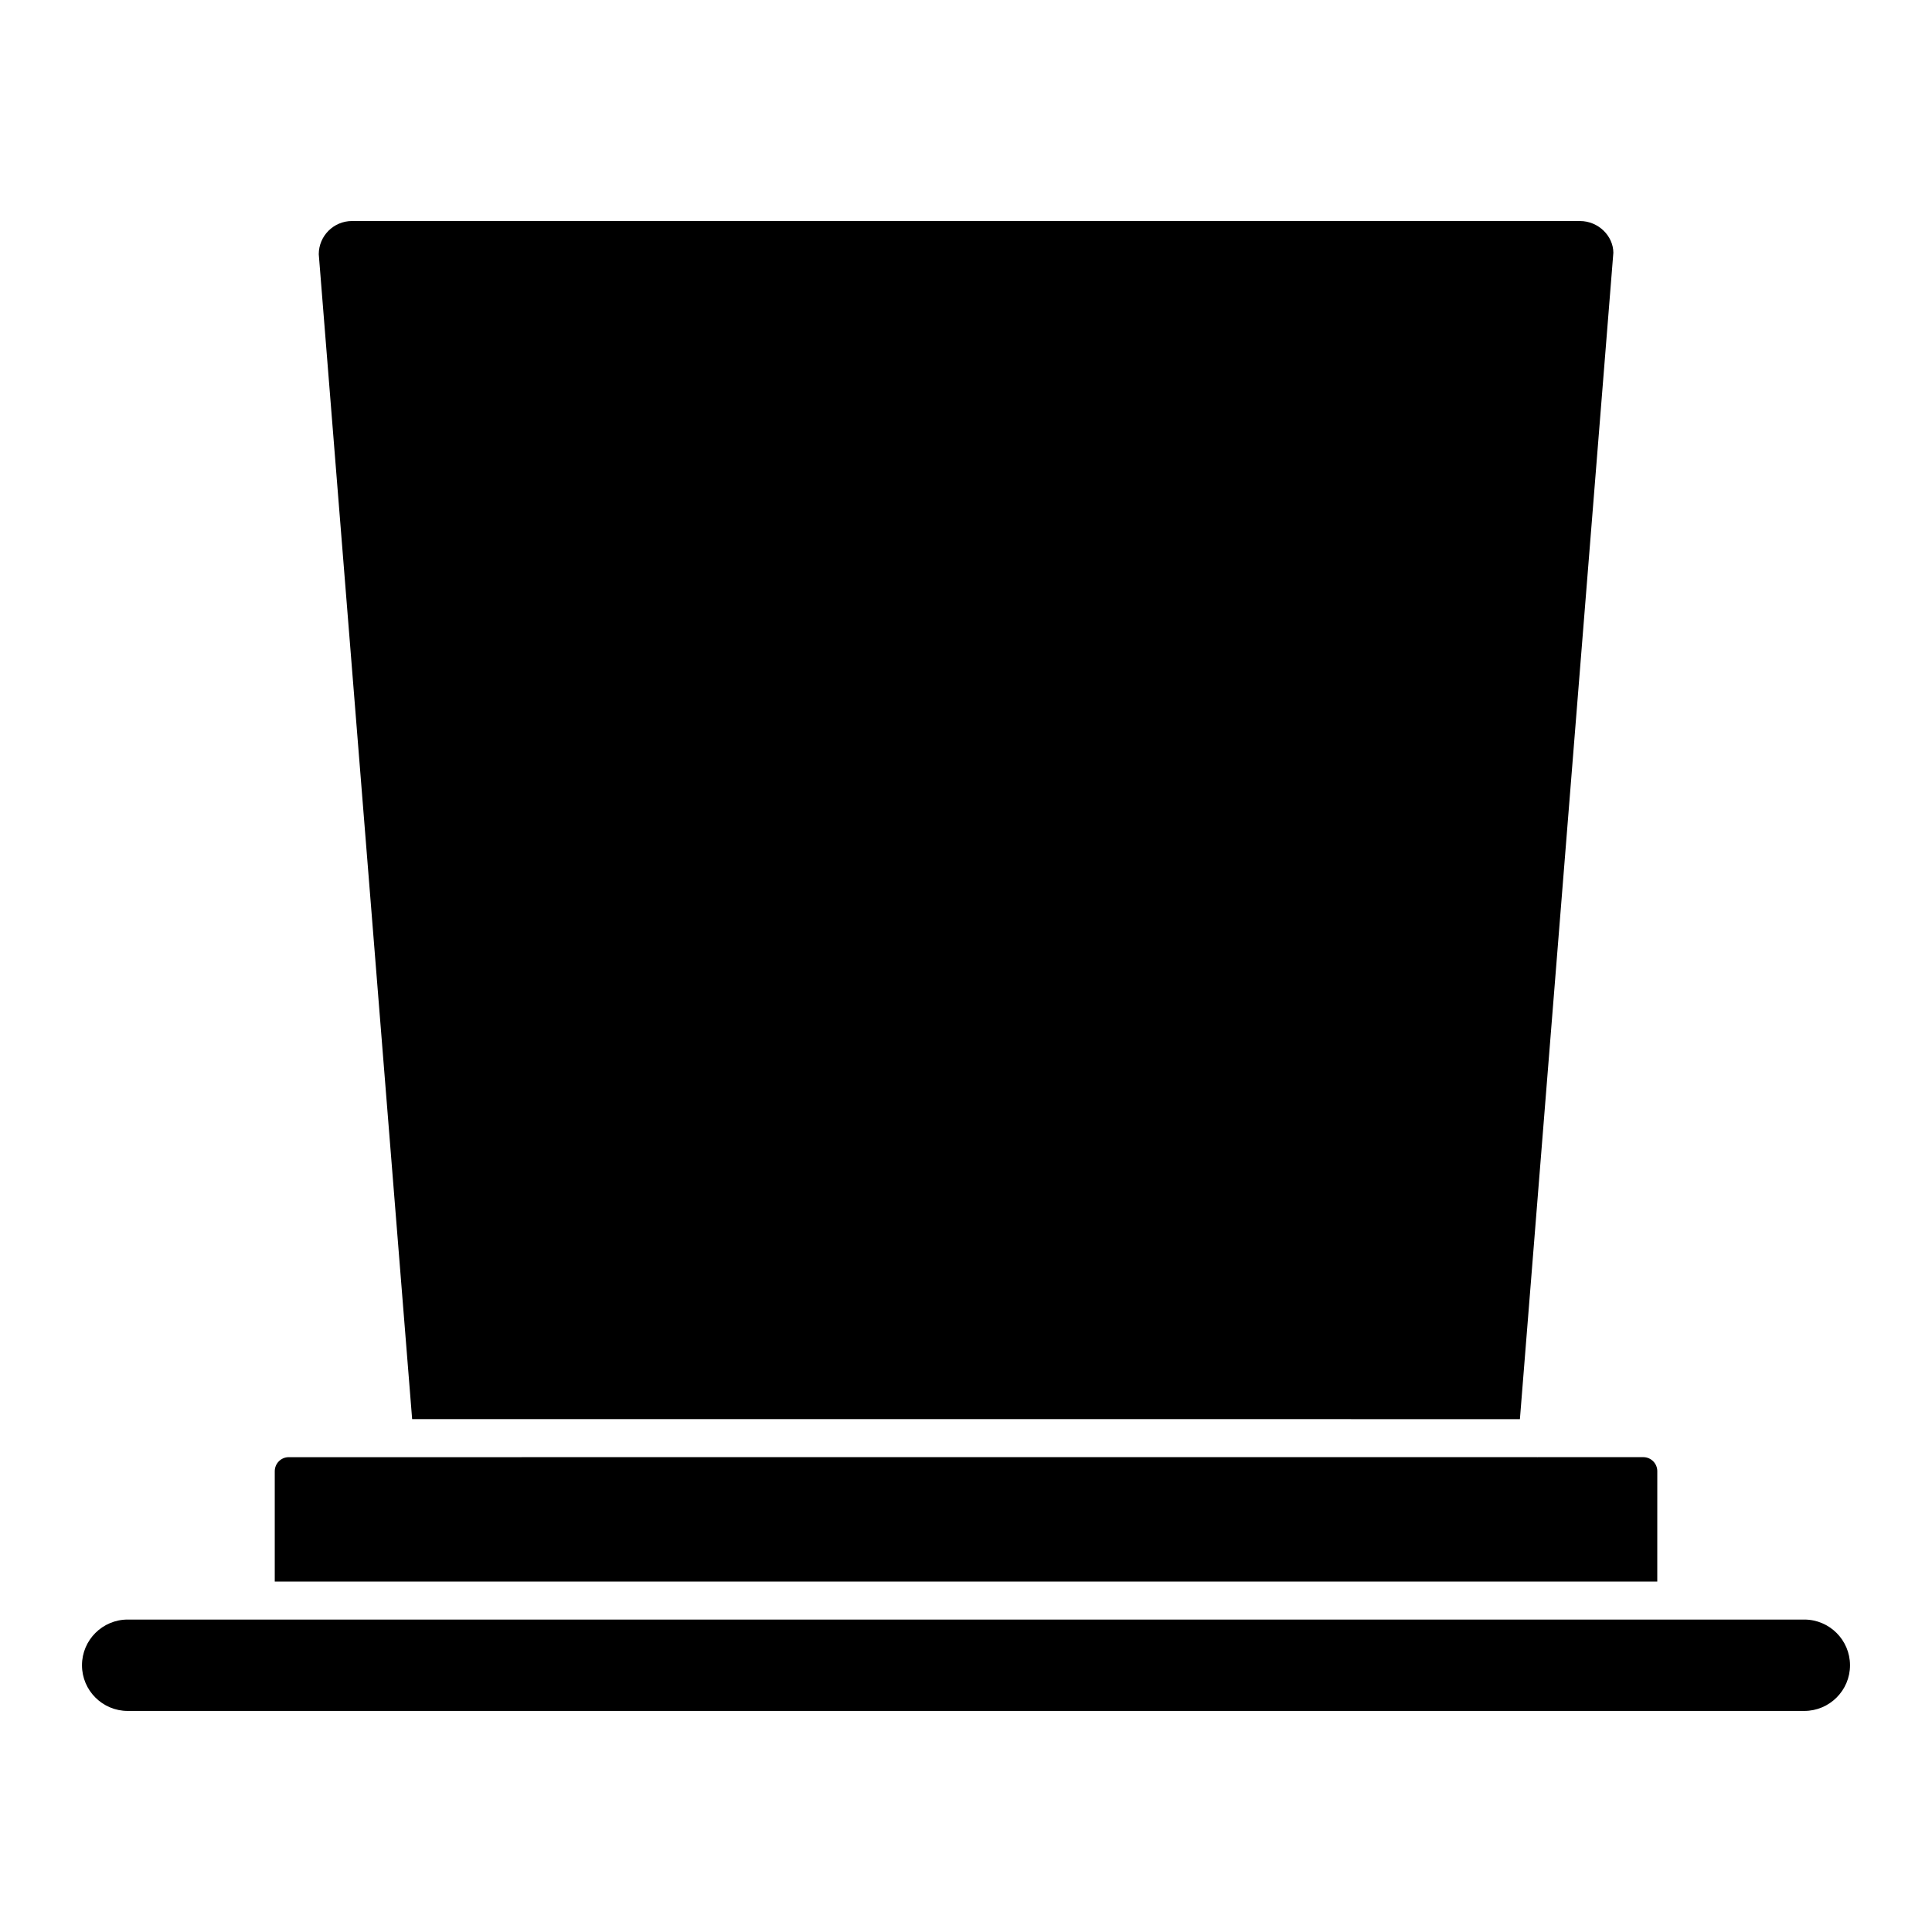 <?xml version="1.0" encoding="UTF-8"?>
<!-- Uploaded to: ICON Repo, www.svgrepo.com, Generator: ICON Repo Mixer Tools -->
<svg fill="#000000" width="800px" height="800px" version="1.1" viewBox="144 144 512 512" xmlns="http://www.w3.org/2000/svg">
 <g>
  <path d="m622.16 573.2h-444.32c-6.68 0-12.113 5.43-12.113 12.113 0 6.672 5.43 12.102 12.113 12.102h444.32c6.68 0 12.113-5.43 12.113-12.102-0.004-6.672-5.434-12.113-12.113-12.113z"/>
  <path d="m546.79 520.09 24.766-309.11c-0.02-4.453-3.981-8.402-8.836-8.402l-325.44-0.004c-4.856 0-8.805 3.949-8.805 8.805l24.746 308.7z"/>
  <path d="m583.2 533.88c0-2.047-1.664-3.719-3.707-3.719h-27.98c-0.02 0-0.031 0.012-0.051 0.012-0.07 0-0.141-0.012-0.211-0.012l-330.73 0.004c-2.047 0-3.707 1.672-3.707 3.719v29.242h366.38z"/>
 </g>
</svg>